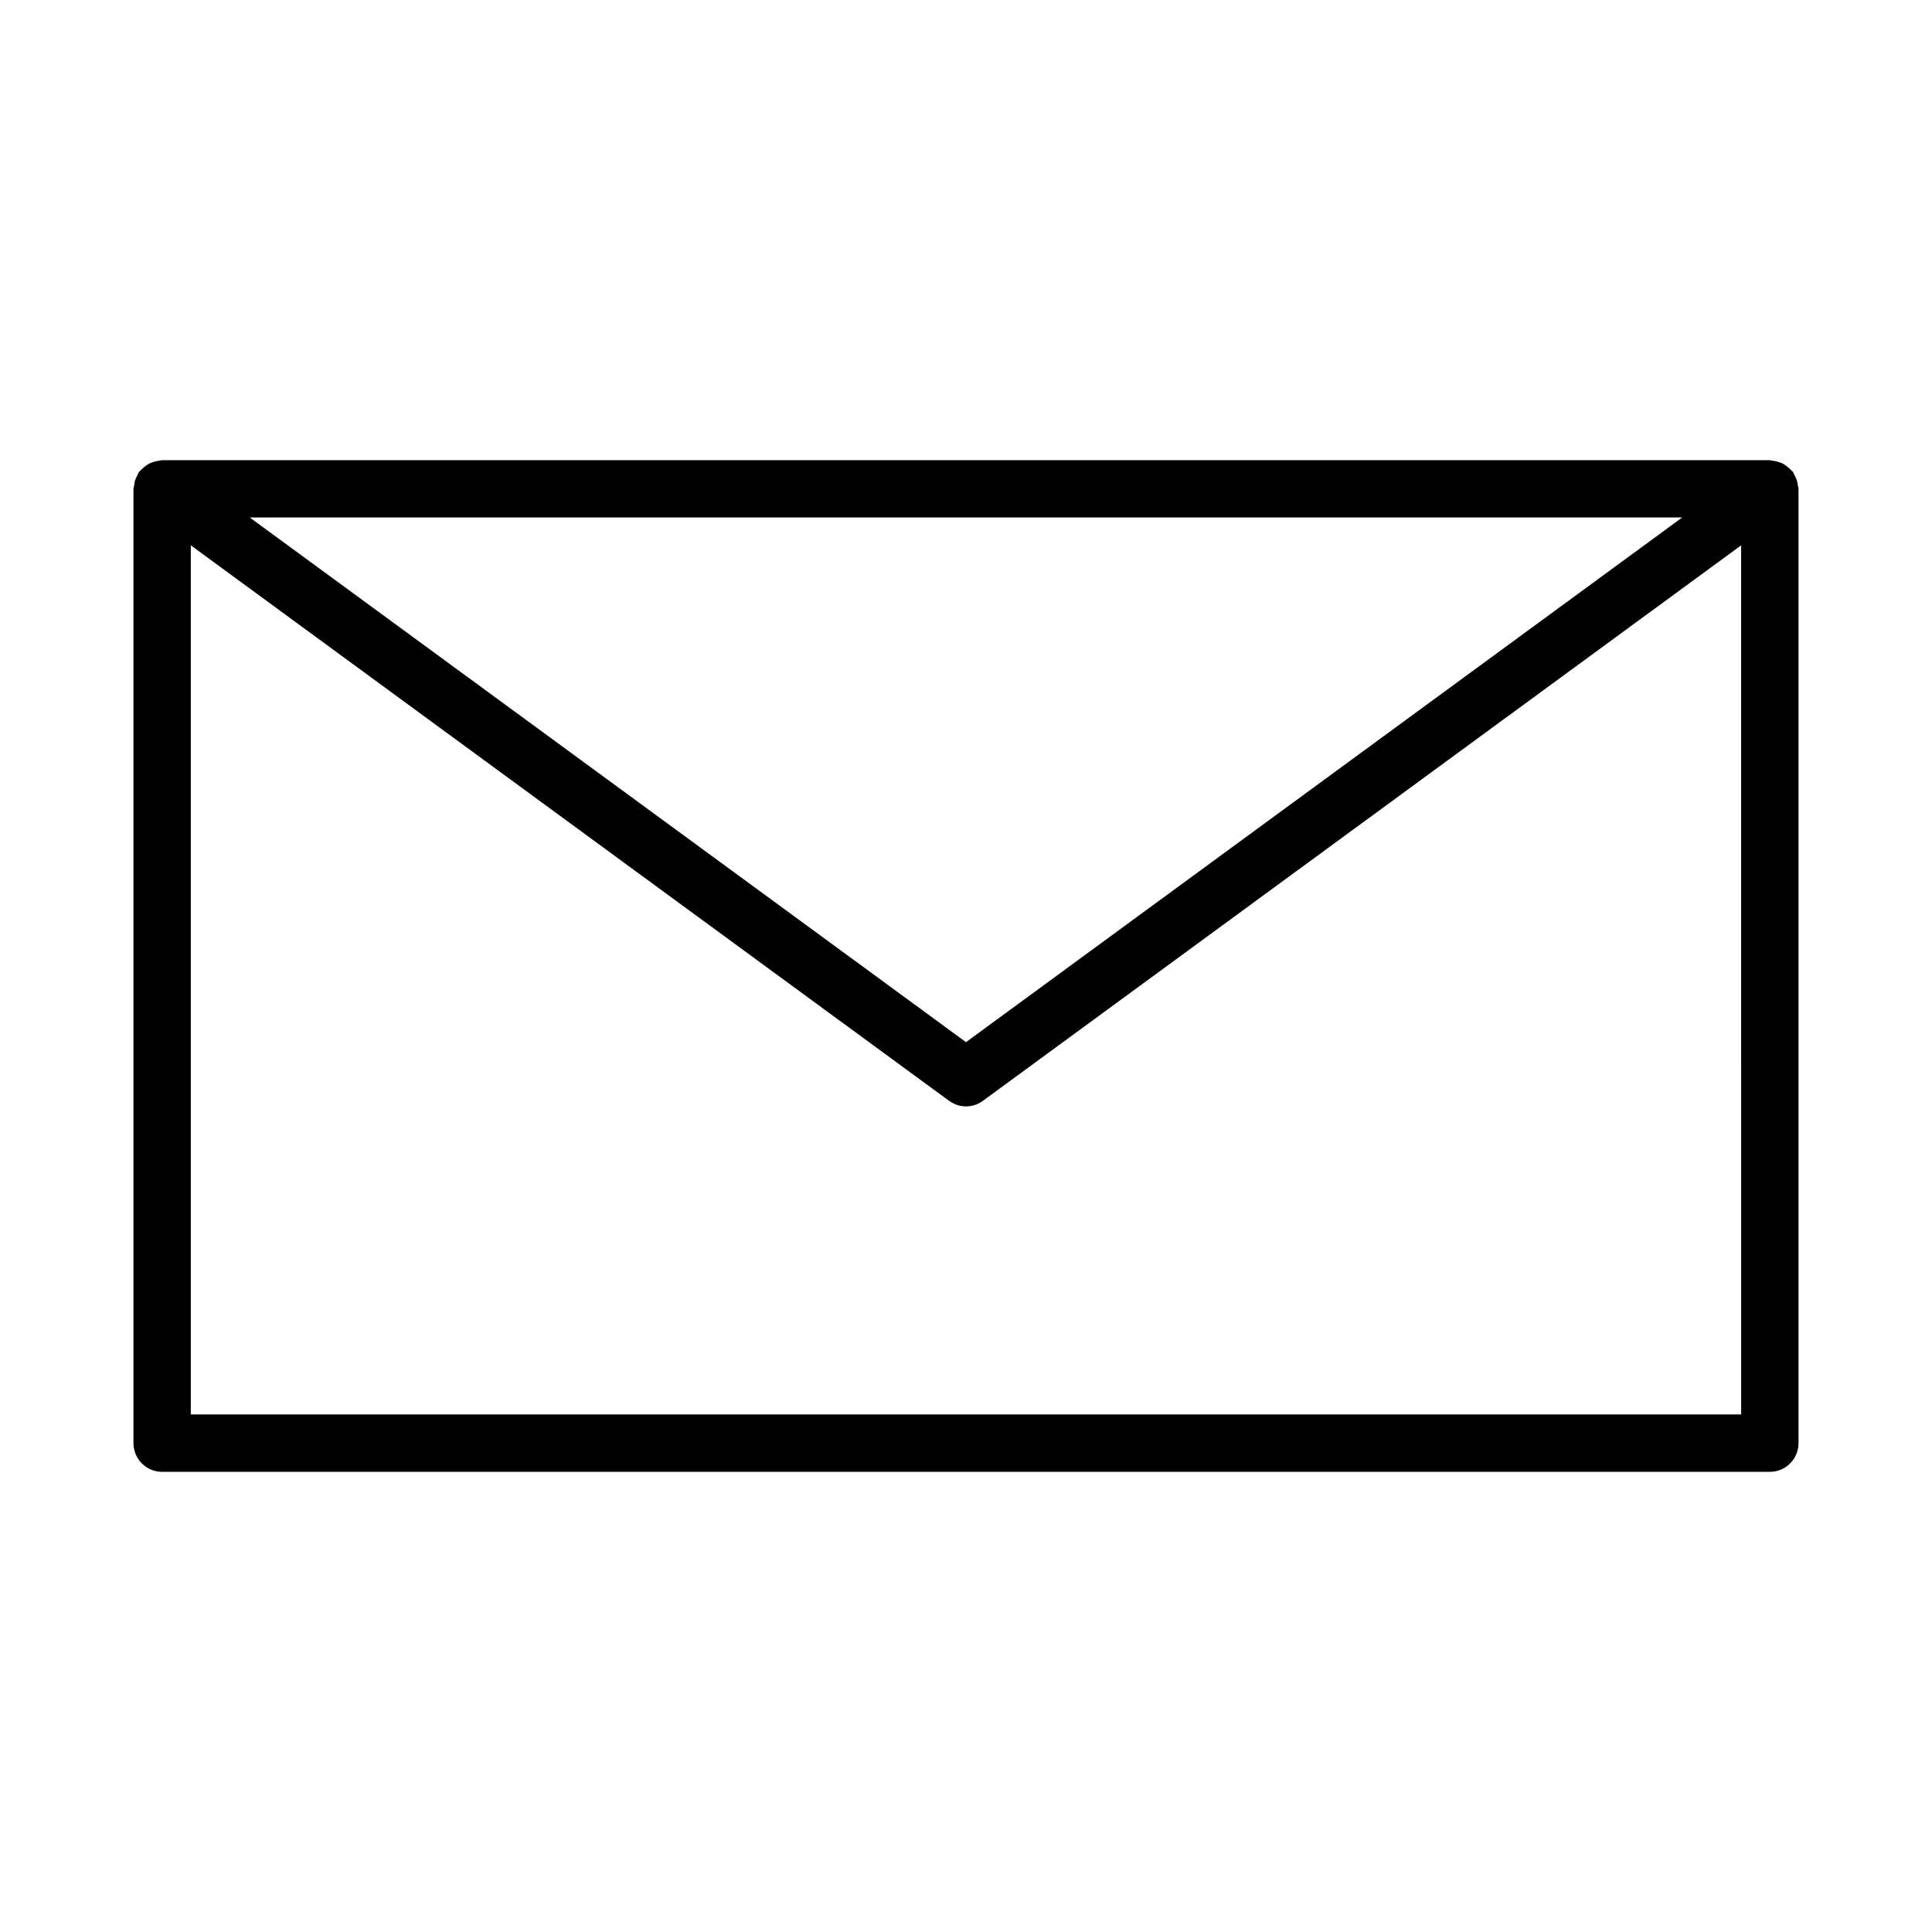 <?xml version="1.0" encoding="UTF-8"?>
<!-- Uploaded to: ICON Repo, www.svgrepo.com, Generator: ICON Repo Mixer Tools -->
<svg fill="#000000" width="800px" height="800px" version="1.1" viewBox="144 144 512 512" xmlns="http://www.w3.org/2000/svg">
 <path d="m620.45 272.66c-0.059-0.484-0.137-0.941-0.285-1.41-0.172-0.535-0.41-1.008-0.691-1.484-0.137-0.23-0.168-0.492-0.332-0.711-0.109-0.152-0.277-0.223-0.398-0.363-0.352-0.41-0.742-0.742-1.168-1.07-0.379-0.293-0.746-0.574-1.168-0.789-0.406-0.203-0.828-0.328-1.266-0.457-0.535-0.16-1.055-0.285-1.609-0.324-0.176-0.012-0.328-0.102-0.508-0.102l-426.06-0.004c-0.191 0-0.352 0.094-0.539 0.109-0.543 0.039-1.047 0.164-1.57 0.316-0.445 0.133-0.867 0.254-1.277 0.461-0.434 0.219-0.809 0.504-1.199 0.809-0.406 0.316-0.781 0.629-1.117 1.02-0.133 0.152-0.312 0.23-0.434 0.395-0.176 0.242-0.215 0.527-0.359 0.781-0.254 0.441-0.469 0.879-0.633 1.371-0.164 0.504-0.25 0.996-0.305 1.516-0.031 0.281-0.164 0.527-0.164 0.816v252.91c0 4.191 3.402 7.602 7.594 7.602h426.06c4.191 0 7.602-3.41 7.602-7.602v-252.91c0.004-0.312-0.137-0.578-0.172-0.879zm-30.641 8.473-189.81 139.05-189.82-139.05zm15.613 237.71h-410.86v-230.33l200.95 147.21c1.336 0.984 2.91 1.484 4.488 1.484s3.152-0.5 4.488-1.484l200.93-147.2z"/>
</svg>